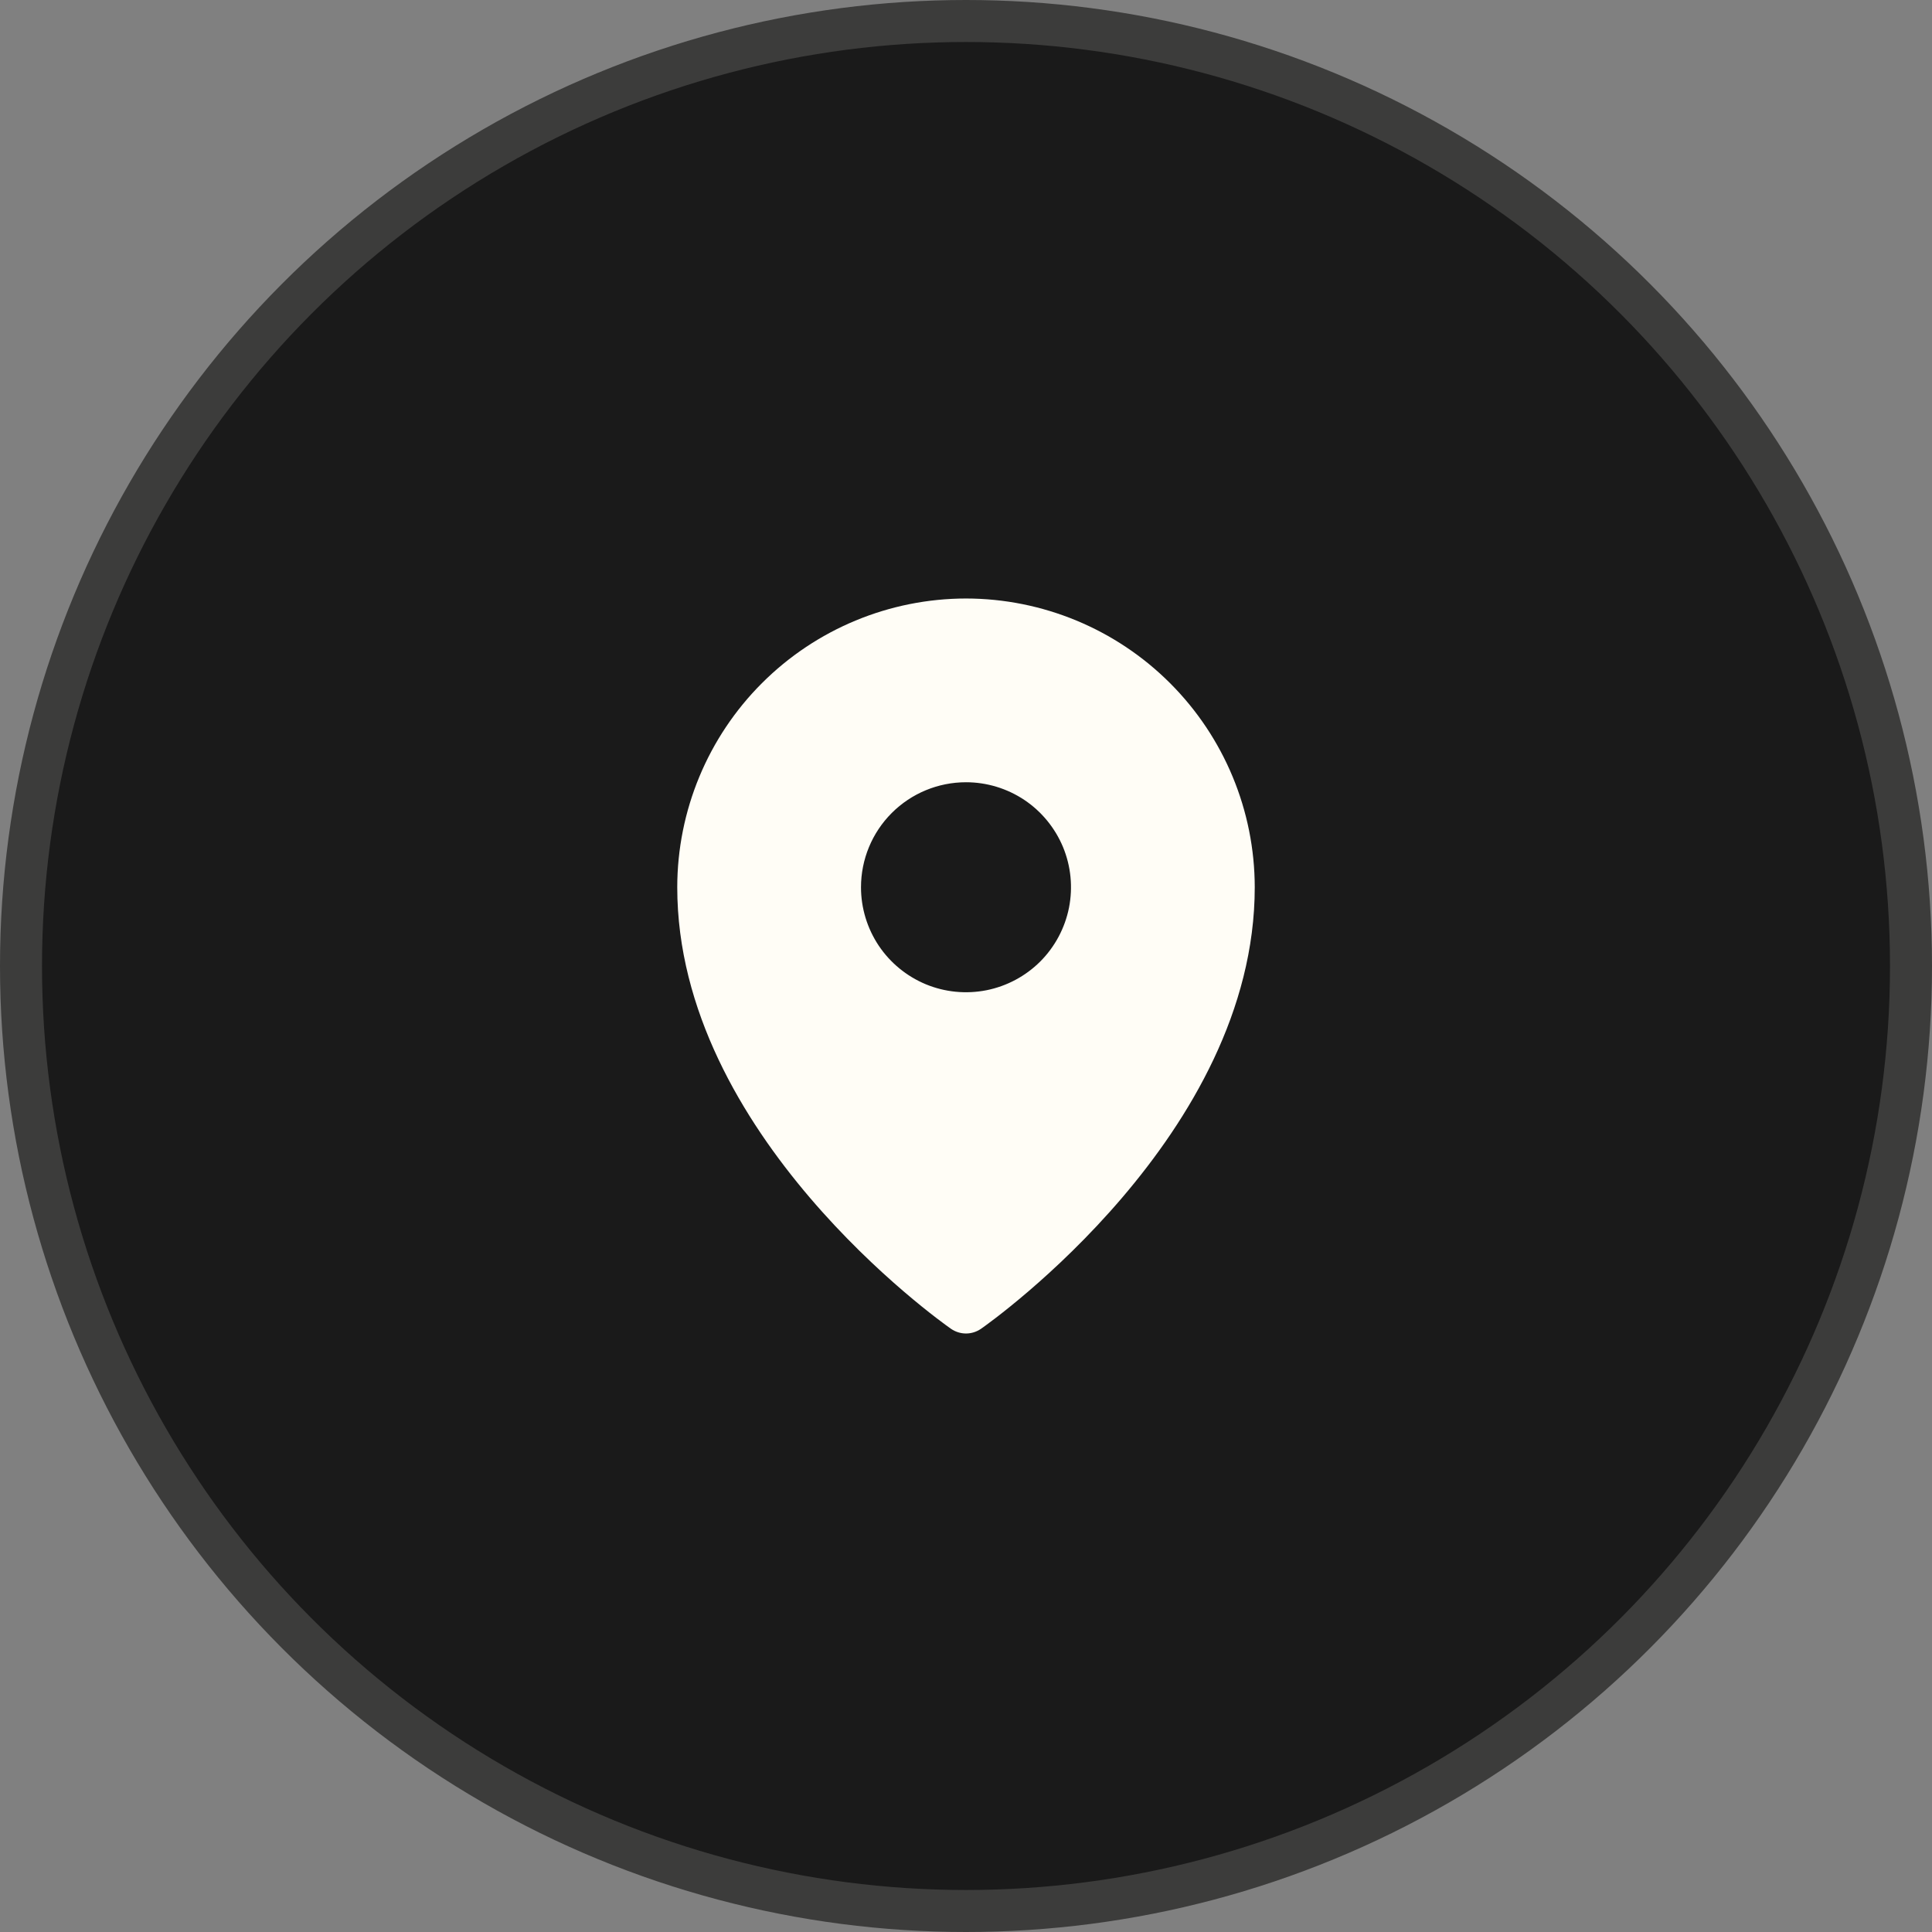 <svg width="46" height="46" viewBox="0 0 46 46" fill="none" xmlns="http://www.w3.org/2000/svg">
<rect x="0" y="0" width="46" height="46" fill="#808080" stroke="none"/>
<circle cx="23" cy="23" r="22.5" fill="#1A1A1A" stroke="#3C3C3B"/>
<g clip-path="url(#clip0_402_422)">
<path d="M23 14.25C21.177 14.252 19.43 14.977 18.141 16.266C16.852 17.555 16.127 19.302 16.125 21.125C16.125 27.008 22.375 31.451 22.641 31.637C22.747 31.71 22.872 31.75 23 31.75C23.128 31.75 23.253 31.71 23.359 31.637C23.625 31.451 29.875 27.008 29.875 21.125C29.873 19.302 29.148 17.555 27.859 16.266C26.57 14.977 24.823 14.252 23 14.25ZM23 18.625C23.494 18.625 23.978 18.772 24.389 19.046C24.8 19.321 25.12 19.712 25.31 20.168C25.499 20.625 25.548 21.128 25.452 21.613C25.355 22.098 25.117 22.543 24.768 22.893C24.418 23.242 23.973 23.48 23.488 23.577C23.003 23.673 22.5 23.624 22.043 23.435C21.587 23.245 21.196 22.925 20.921 22.514C20.647 22.103 20.5 21.619 20.5 21.125C20.5 20.462 20.763 19.826 21.232 19.357C21.701 18.888 22.337 18.625 23 18.625Z" fill="#FFFDF6"/>
</g>
<defs>
<clipPath id="clip0_402_422">
<rect width="20" height="20" fill="white" transform="translate(13 13)"/>
</clipPath>
</defs>
</svg>
